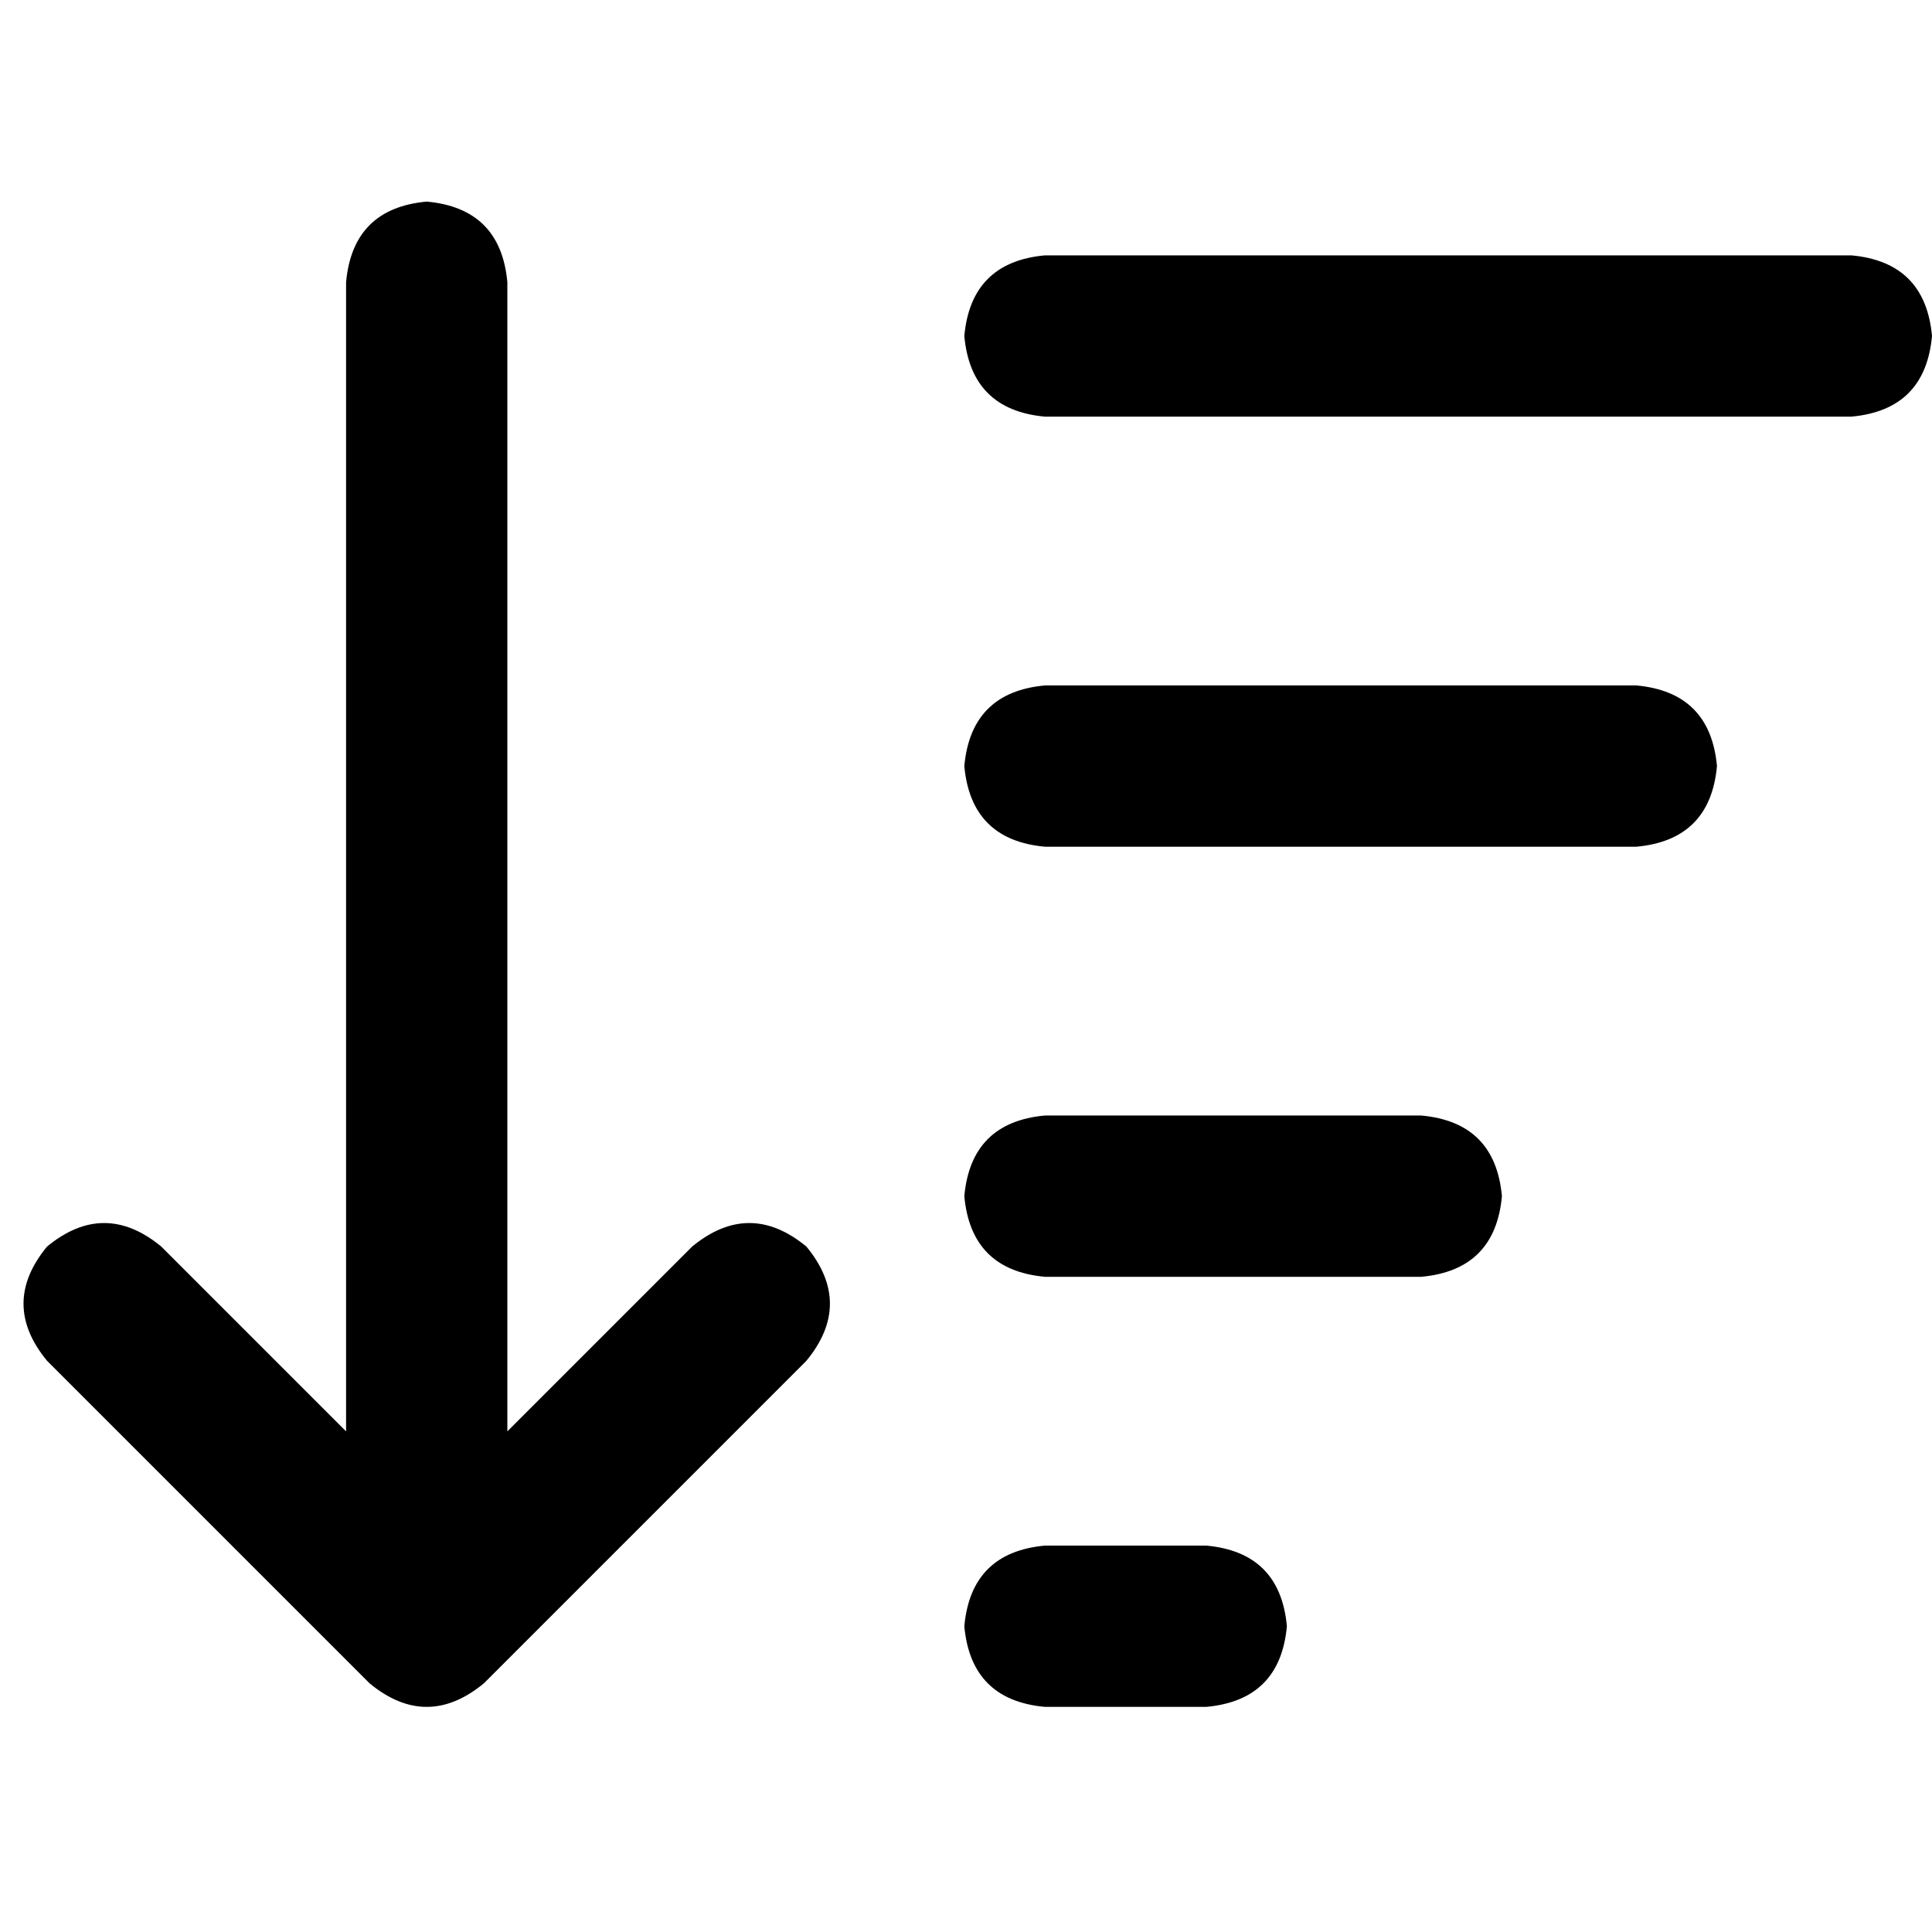 <svg xmlns="http://www.w3.org/2000/svg" viewBox="0 0 512 512">
  <path d="M 12.466 360.626 L 97.948 446.108 L 12.466 360.626 L 97.948 446.108 Q 113.085 458.574 128.223 446.108 L 213.704 360.626 L 213.704 360.626 Q 226.17 345.489 213.704 330.351 Q 198.567 317.885 183.43 330.351 L 134.456 379.325 L 134.456 379.325 L 134.456 74.797 L 134.456 74.797 Q 132.675 55.207 113.085 53.426 Q 93.496 55.207 91.715 74.797 L 91.715 379.325 L 91.715 379.325 L 42.741 330.351 L 42.741 330.351 Q 27.603 317.885 12.466 330.351 Q 0 345.489 12.466 360.626 L 12.466 360.626 Z M 276.925 452.341 L 319.666 452.341 L 276.925 452.341 L 319.666 452.341 Q 339.256 450.56 341.037 430.97 Q 339.256 411.381 319.666 409.6 L 276.925 409.6 L 276.925 409.6 Q 257.336 411.381 255.555 430.97 Q 257.336 450.56 276.925 452.341 L 276.925 452.341 Z M 276.925 338.365 L 376.654 338.365 L 276.925 338.365 L 376.654 338.365 Q 396.243 336.584 398.024 316.995 Q 396.243 297.405 376.654 295.624 L 276.925 295.624 L 276.925 295.624 Q 257.336 297.405 255.555 316.995 Q 257.336 336.584 276.925 338.365 L 276.925 338.365 Z M 276.925 224.39 L 433.642 224.39 L 276.925 224.39 L 433.642 224.39 Q 453.231 222.609 455.012 203.019 Q 453.231 183.43 433.642 181.649 L 276.925 181.649 L 276.925 181.649 Q 257.336 183.43 255.555 203.019 Q 257.336 222.609 276.925 224.39 L 276.925 224.39 Z M 276.925 110.414 L 490.63 110.414 L 276.925 110.414 L 490.63 110.414 Q 510.219 108.633 512 89.043 Q 510.219 69.454 490.63 67.673 L 276.925 67.673 L 276.925 67.673 Q 257.336 69.454 255.555 89.043 Q 257.336 108.633 276.925 110.414 L 276.925 110.414 Z" />
</svg>